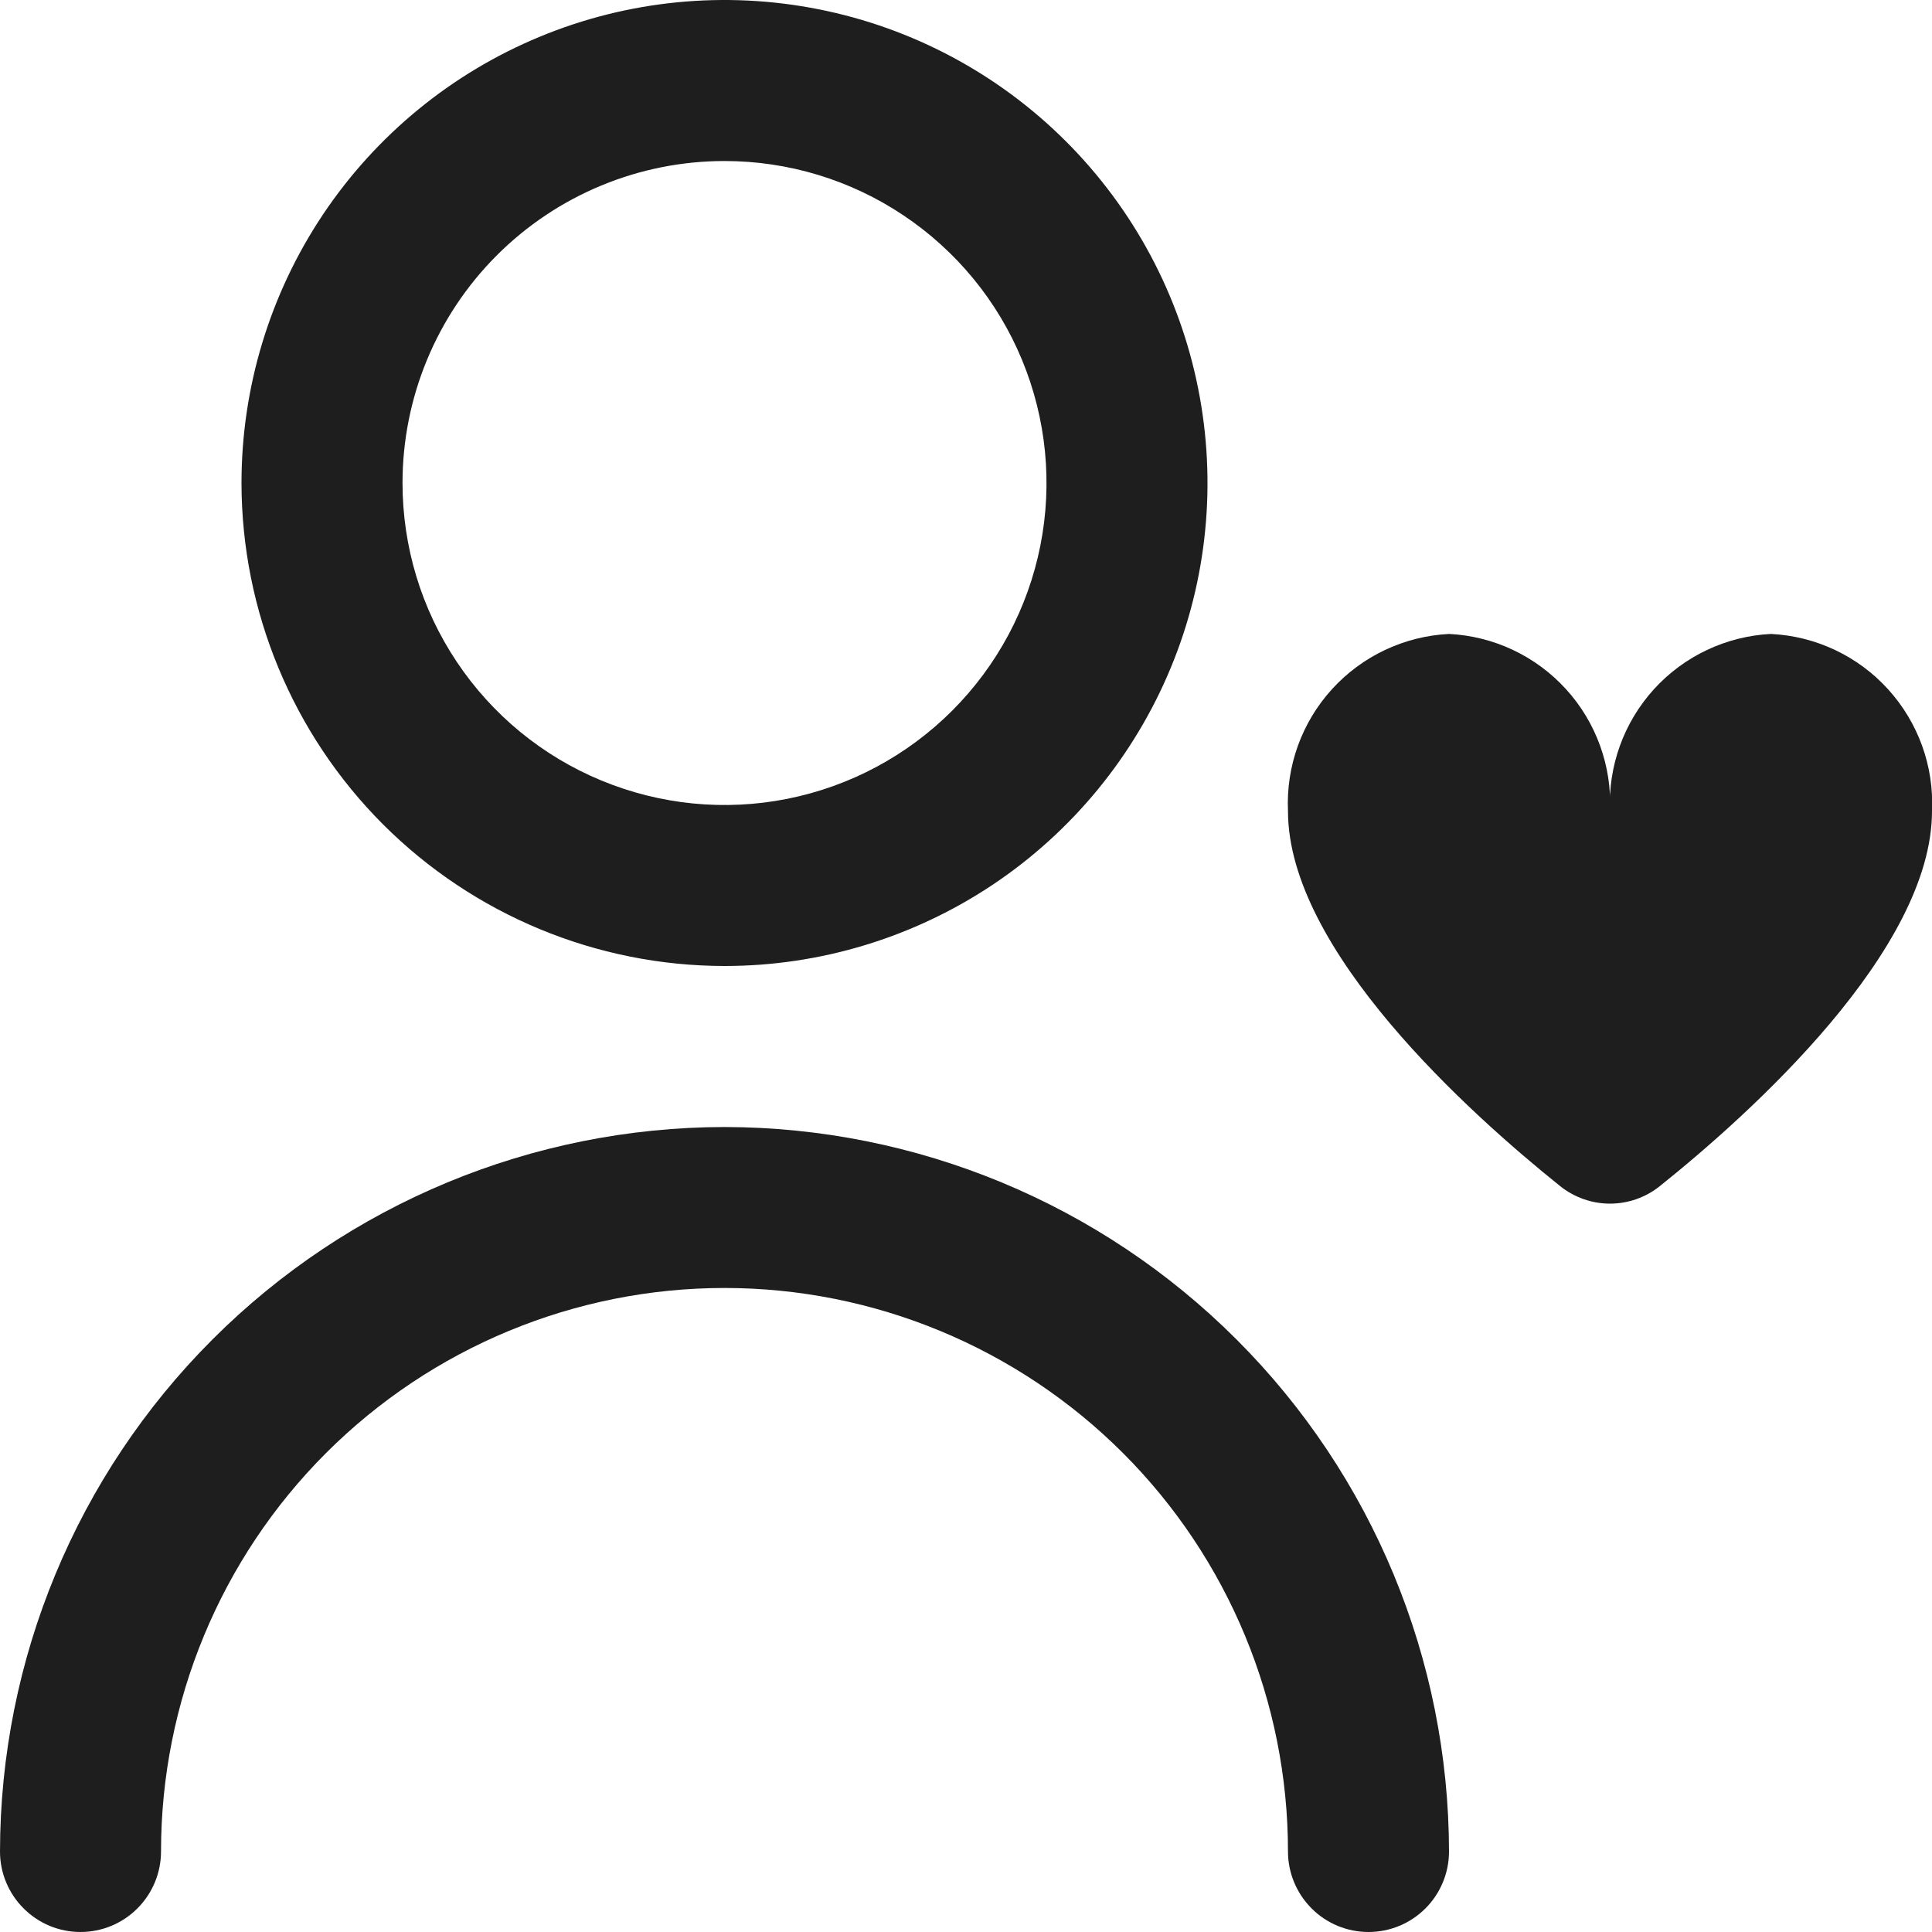 <svg width="32" height="32" viewBox="0 0 32 32" fill="none" xmlns="http://www.w3.org/2000/svg">
<g clip-path="url(#clip0_1_2146)">
<path d="M12 16C13.582 16 15.129 15.531 16.445 14.652C17.76 13.773 18.785 12.523 19.391 11.062C19.997 9.6 20.155 7.991 19.846 6.439C19.538 4.887 18.776 3.462 17.657 2.343C16.538 1.224 15.113 0.462 13.561 0.154C12.009 -0.155 10.4 0.003 8.939 0.609C7.477 1.214 6.227 2.24 5.348 3.555C4.469 4.871 4 6.418 4 8C4.002 10.121 4.846 12.155 6.345 13.655C7.845 15.154 9.879 15.998 12 16ZM12 2.667C13.055 2.667 14.086 2.979 14.963 3.566C15.84 4.152 16.524 4.984 16.927 5.959C17.331 6.934 17.437 8.006 17.231 9.04C17.025 10.075 16.517 11.025 15.771 11.771C15.025 12.517 14.075 13.025 13.04 13.231C12.006 13.437 10.934 13.331 9.959 12.927C8.984 12.524 8.152 11.84 7.566 10.963C6.979 10.086 6.667 9.055 6.667 8C6.667 6.586 7.229 5.229 8.229 4.229C9.229 3.229 10.585 2.667 12 2.667Z" fill="#1E1E1E"/>
<path d="M12 18.667C8.819 18.671 5.769 19.936 3.519 22.186C1.269 24.435 0.004 27.485 0 30.667C0 31.02 0.14 31.359 0.391 31.609C0.641 31.86 0.98 32 1.333 32C1.687 32 2.026 31.86 2.276 31.609C2.526 31.359 2.667 31.02 2.667 30.667C2.667 28.191 3.65 25.817 5.4 24.067C7.151 22.317 9.525 21.333 12 21.333C14.475 21.333 16.849 22.317 18.6 24.067C20.35 25.817 21.333 28.191 21.333 30.667C21.333 31.02 21.474 31.359 21.724 31.609C21.974 31.86 22.313 32 22.667 32C23.02 32 23.359 31.86 23.61 31.609C23.86 31.359 24 31.02 24 30.667C23.996 27.485 22.731 24.435 20.481 22.186C18.231 19.936 15.181 18.671 12 18.667Z" fill="#1E1E1E"/>
<path d="M29.333 10.5C28.591 10.537 27.894 10.866 27.394 11.416C26.895 11.966 26.633 12.691 26.667 13.433C26.7 12.691 26.439 11.966 25.939 11.416C25.439 10.866 24.742 10.537 24 10.5C23.258 10.537 22.561 10.866 22.061 11.416C21.561 11.966 21.3 12.691 21.333 13.433C21.333 15.74 24.341 18.443 25.84 19.645C26.075 19.833 26.366 19.936 26.667 19.936C26.967 19.936 27.259 19.833 27.493 19.645C28.992 18.445 32 15.74 32 13.433C32.034 12.691 31.772 11.966 31.272 11.416C30.773 10.866 30.075 10.537 29.333 10.5Z" fill="#1E1E1E"/>
</g>
<defs>
<clipPath id="clip0_1_2146">
<rect width="32" height="32" fill="white"/>
</clipPath>
</defs>
</svg>
